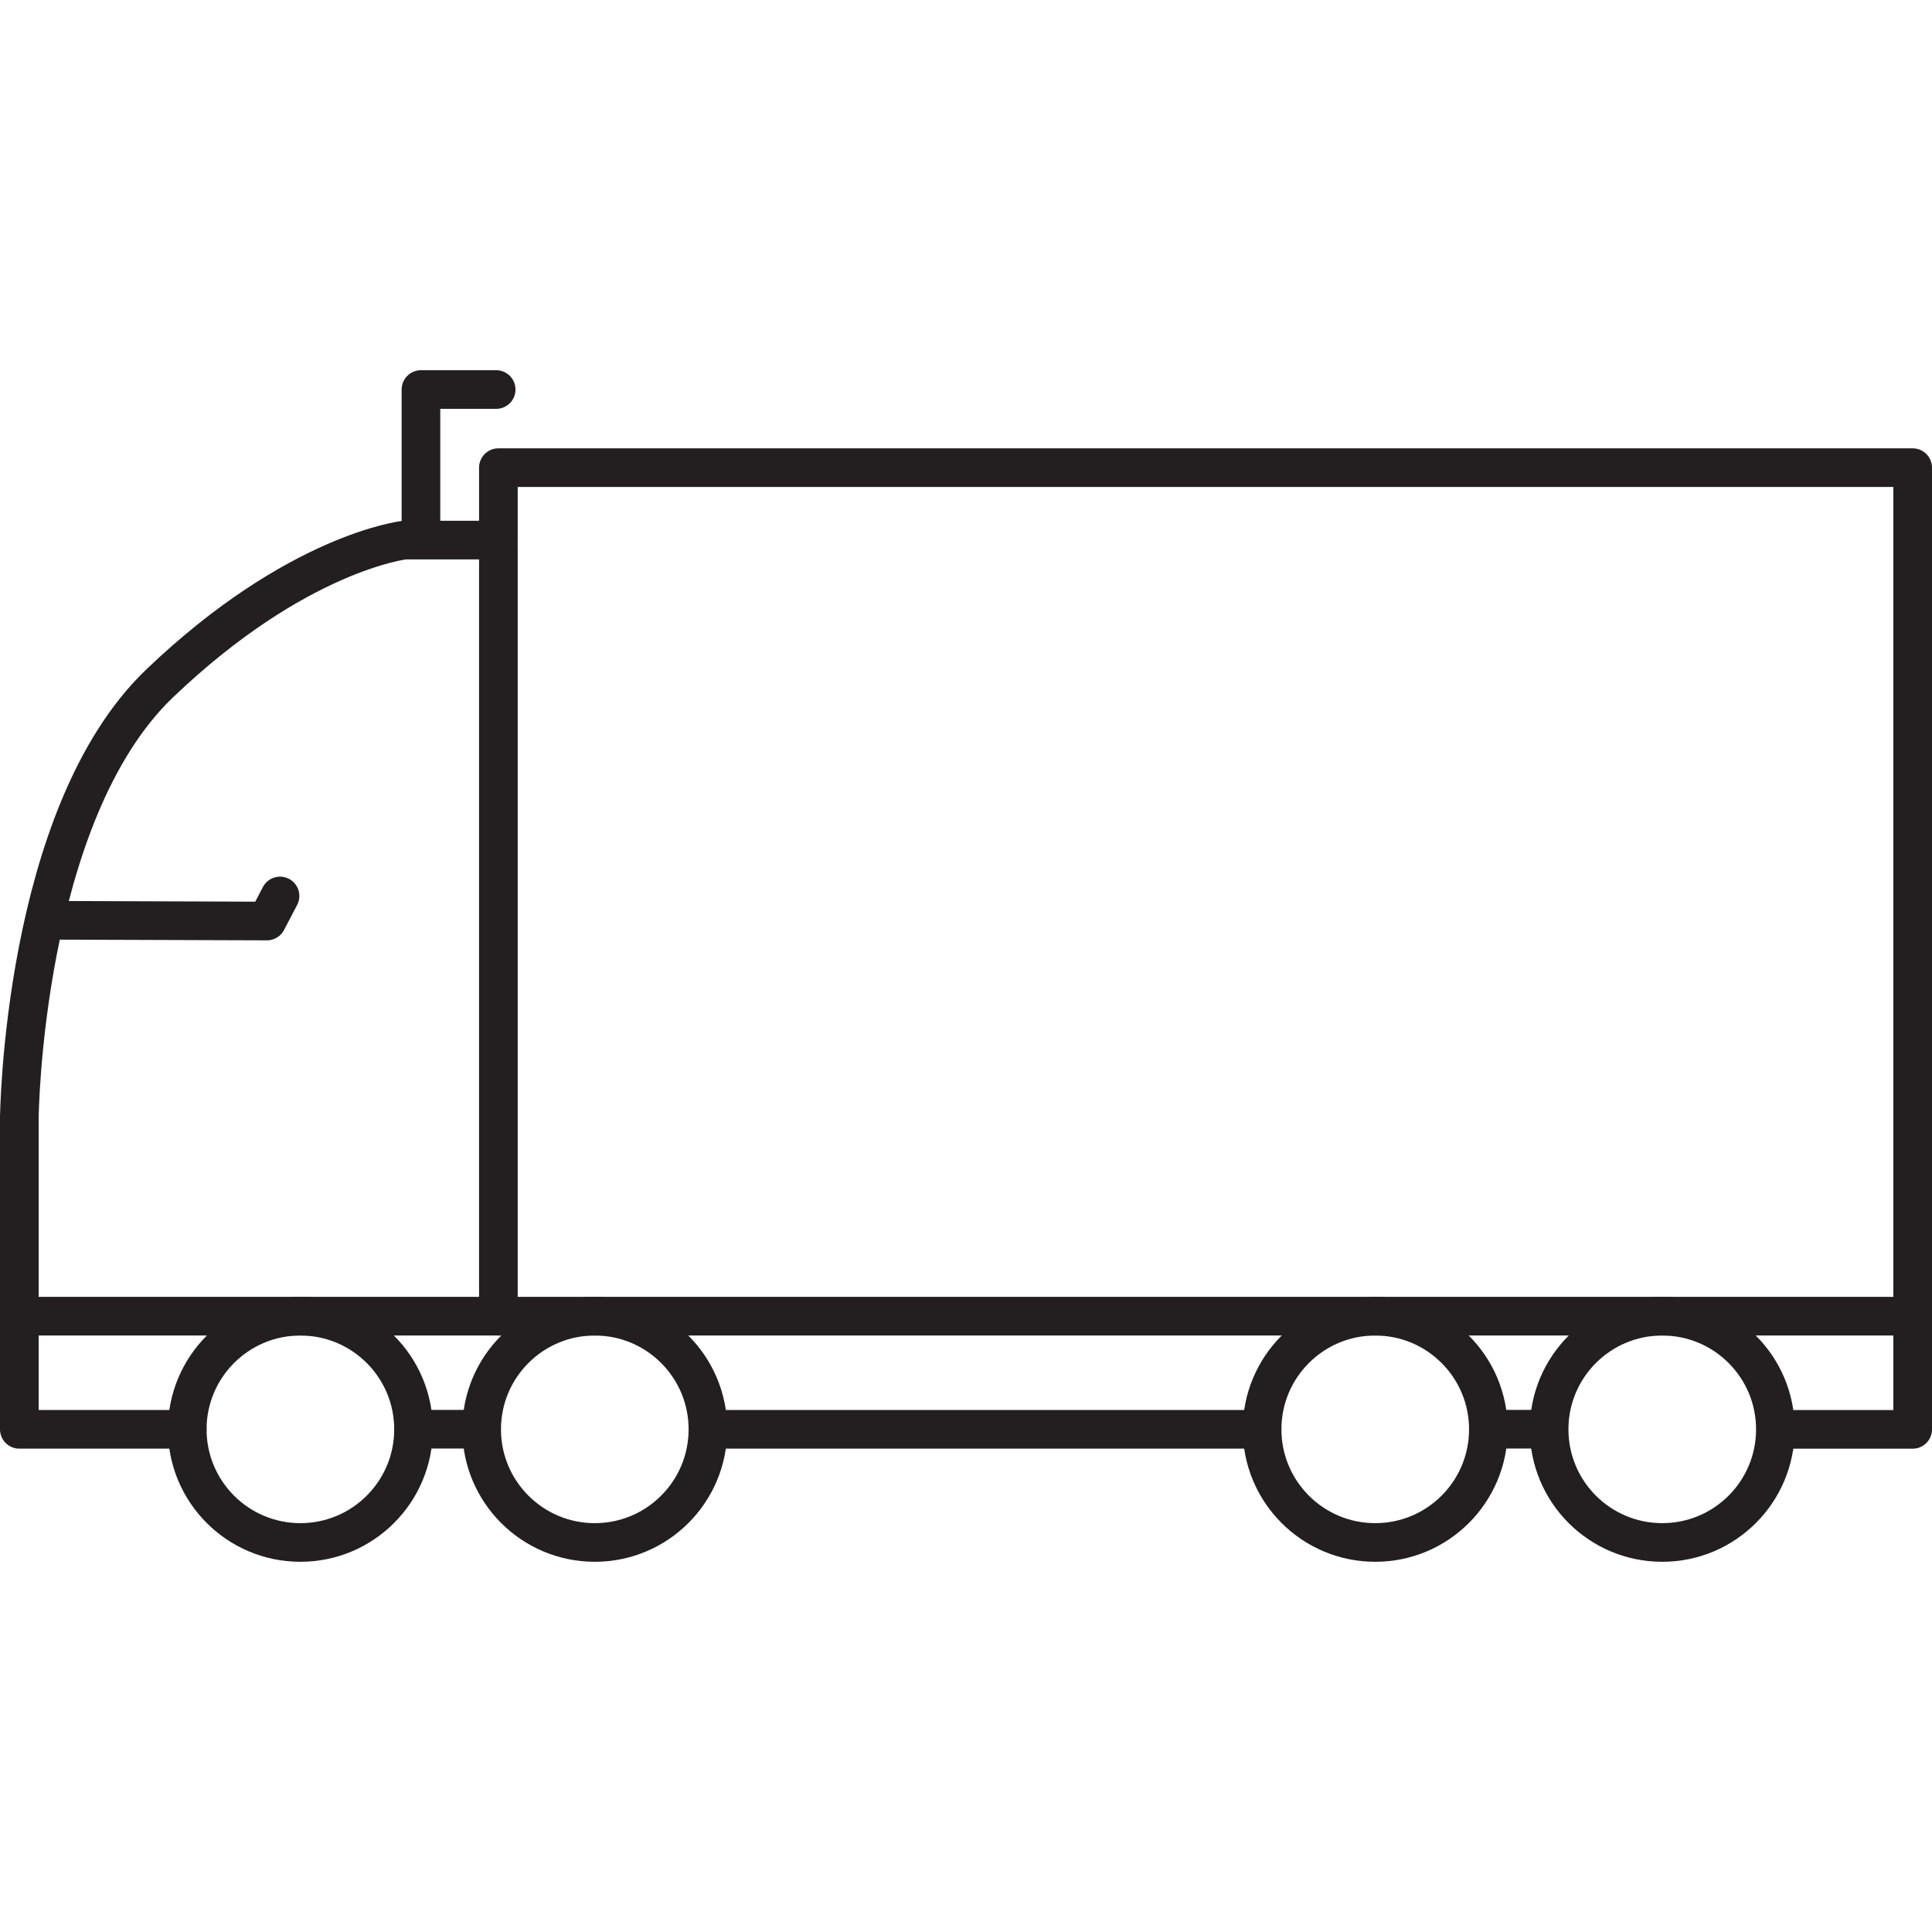 <?xml version="1.0" encoding="utf-8"?>
<svg version="1.1" id="Layer_1" xmlns="http://www.w3.org/2000/svg" xmlns:xlink="http://www.w3.org/1999/xlink" x="0px" y="0px"
	 viewBox="0 0 50 50" width="50" height="50" style="enable-background:new 0 0 50 50;" xml:space="preserve">
<style type="text/css">
	.st0{fill:none;stroke:#231F20;stroke-linecap:round;stroke-linejoin:round;stroke-miterlimit:10;}
	.st1{fill:none;stroke:#ED1C24;stroke-miterlimit:10;}
	.st2{fill:none;stroke:#010101;stroke-width:4;stroke-linecap:round;stroke-linejoin:round;stroke-miterlimit:10;}
	.st3{fill:none;stroke:#010101;stroke-width:4;stroke-linecap:round;stroke-linejoin:round;}
	
		.st4{fill:none;stroke:#010101;stroke-width:4;stroke-linecap:round;stroke-linejoin:round;stroke-dasharray:11.693,11.693;}
	.st5{fill:none;stroke:#010101;stroke-linecap:round;stroke-linejoin:round;stroke-miterlimit:10;}
	.st6{fill:none;stroke:#010101;stroke-linecap:round;stroke-linejoin:round;stroke-miterlimit:10;stroke-dasharray:6,3;}
	.st7{fill:none;stroke:#000000;stroke-width:0.5;stroke-linecap:round;stroke-linejoin:round;stroke-miterlimit:10;}
</style>
<g>
	<g>
		<circle class="st0" cx="7.774" cy="36.991" r="2.928"/>
		<circle class="st0" cx="15.393" cy="36.991" r="2.928"/>
		<circle class="st0" cx="35.591" cy="36.991" r="2.928"/>
		<circle class="st0" cx="43.019" cy="36.991" r="2.928"/>
		<path class="st0" d="M4.845,36.991H0.5v-8.052c0,0,0.076-7.852,3.631-11.252
			c3.555-3.4,6.336-3.709,6.336-3.709h2.431v-1.875h36.602v24.889h-3.503"/>
	</g>
	<line class="st0" x1="18.378" y1="36.991" x2="32.663" y2="36.991"/>
	<g>
		<polyline class="st0" points="7.247,23.188 6.908,23.836 1.333,23.817 		"/>
	</g>
	<line class="st0" x1="12.898" y1="14.132" x2="12.898" y2="34.063"/>
	<line class="st0" x1="0.5" y1="34.063" x2="49.5" y2="34.063"/>
	<line class="st0" x1="39.929" y1="36.988" x2="38.64" y2="36.988"/>
	<line class="st0" x1="12.203" y1="36.988" x2="10.914" y2="36.988"/>
	<g>
		<polyline class="st0" points="10.894,13.532 10.894,10.081 12.841,10.081 		"/>
	</g>
</g>
</svg>
